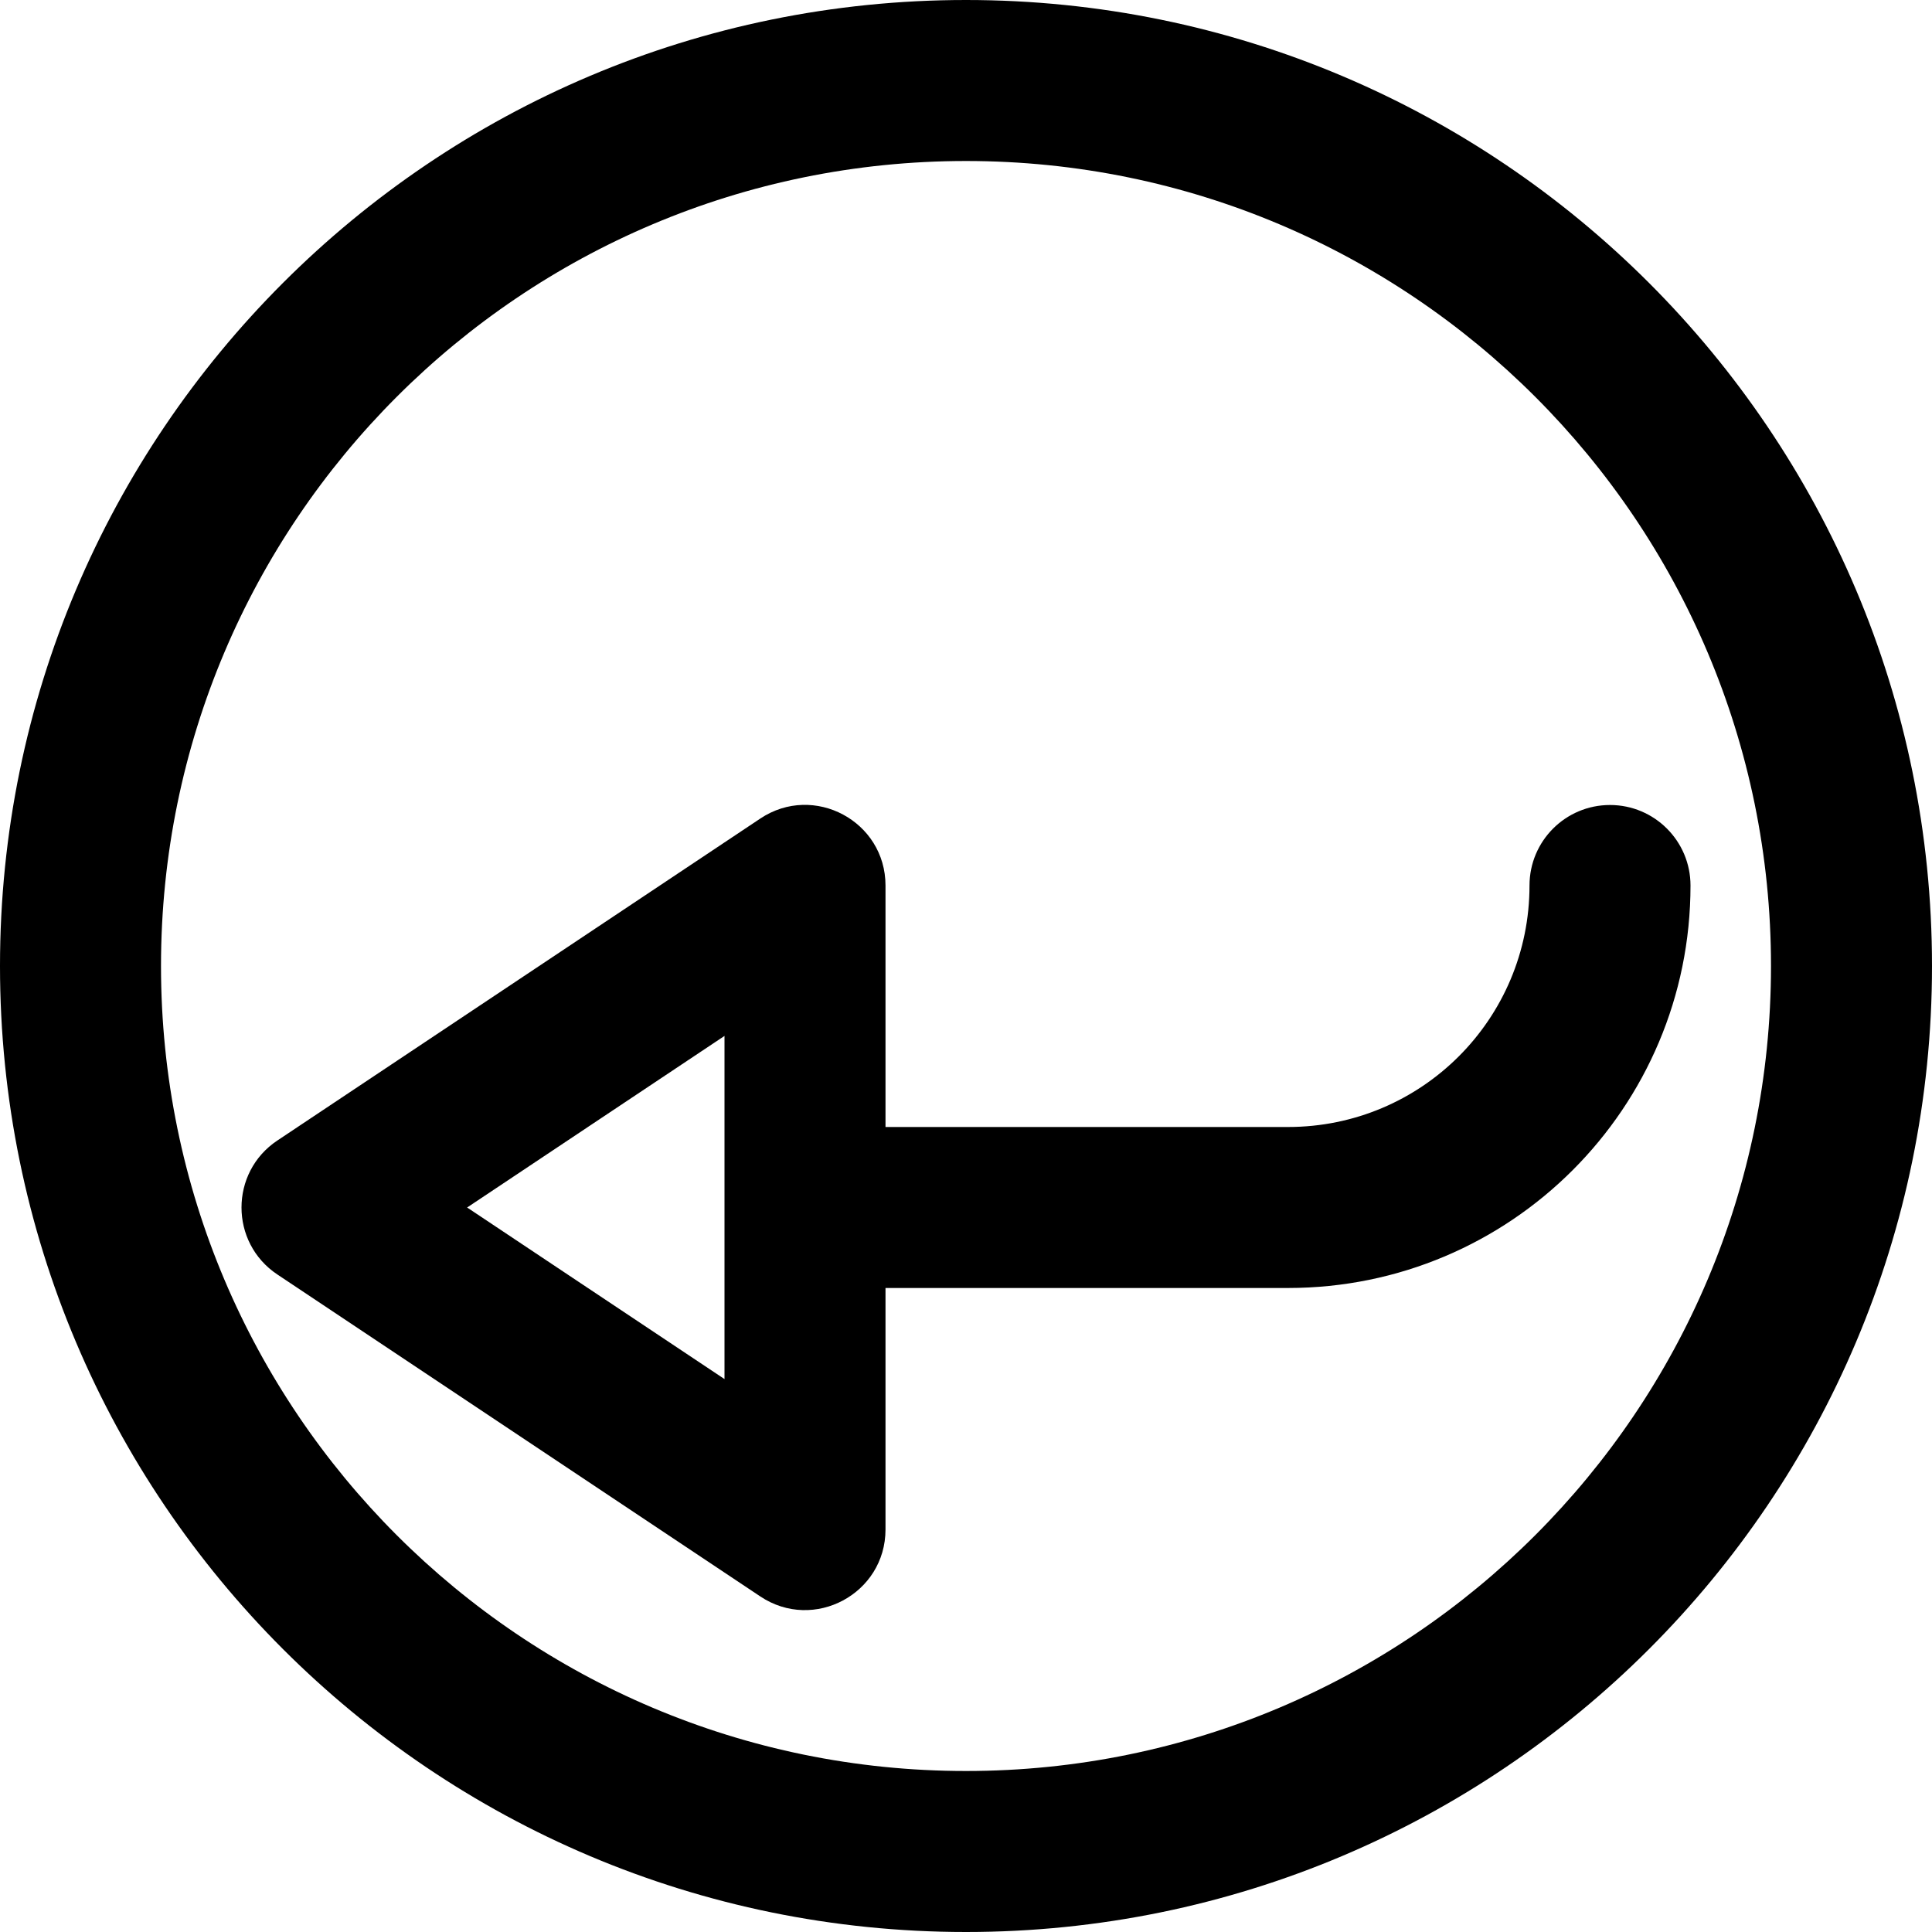 <?xml version="1.0" encoding="iso-8859-1"?>
<!-- Uploaded to: SVG Repo, www.svgrepo.com, Generator: SVG Repo Mixer Tools -->
<svg fill="#000000" height="800px" width="800px" version="1.1" id="Layer_1" xmlns="http://www.w3.org/2000/svg" xmlns:xlink="http://www.w3.org/1999/xlink" 
	 viewBox="0 0 512 512" xml:space="preserve">
<g>
	<g>
		<g>
			<path d="M256,0C114.618,0,0,114.618,0,256s114.618,256,256,256s256-114.618,256-256S397.382,0,256,0z M256,469.333
				c-117.818,0-213.333-95.515-213.333-213.333S138.182,42.667,256,42.667S469.333,138.182,469.333,256S373.818,469.333,256,469.333
				z"/>
			<path d="M426.667,213.333c-11.782,0-21.333,9.551-21.333,21.333c0,35.386-28.614,64-64,64H234.667v-64
				c0-17.039-18.99-27.202-33.167-17.75l-128,85.333c-12.666,8.444-12.666,27.057,0,35.501l128,85.333
				c14.177,9.451,33.167-0.712,33.167-17.75v-64h106.667c58.95,0,106.667-47.717,106.667-106.667
				C448,222.885,438.449,213.333,426.667,213.333z M192,365.472L123.793,320L192,274.528V365.472z"/>
		</g>
	</g>
</g>
</svg>